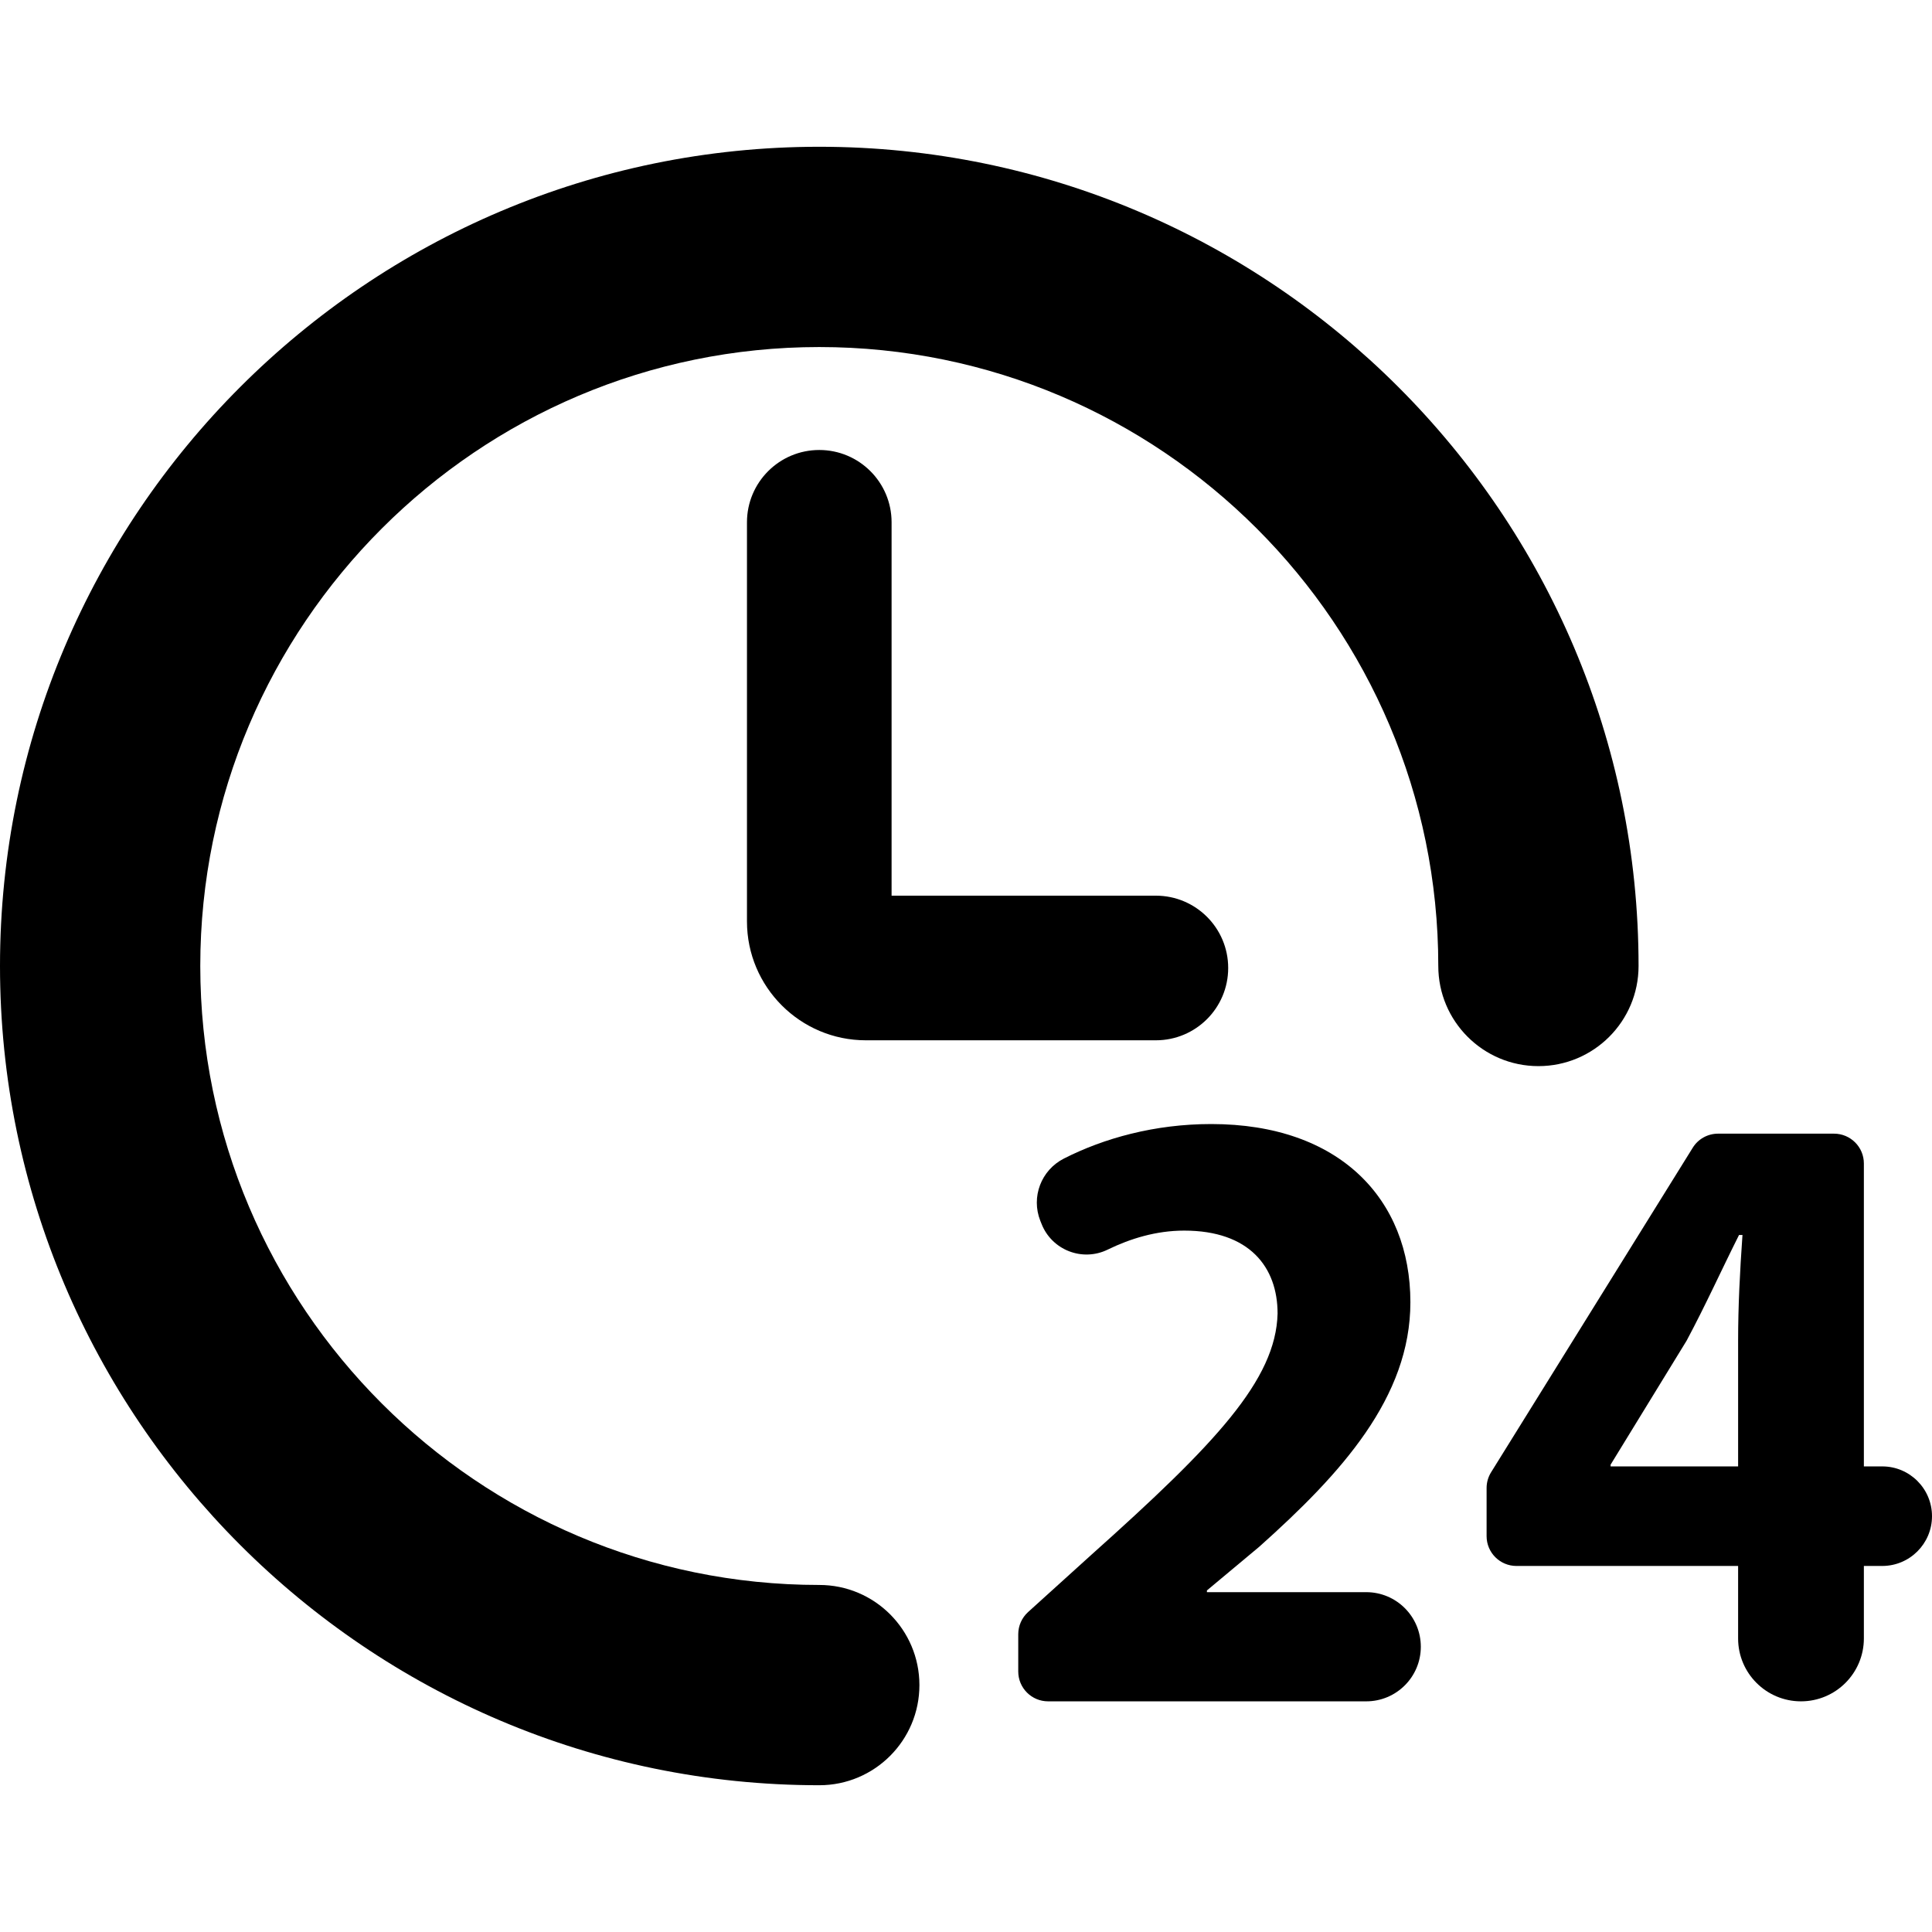 <svg xmlns="http://www.w3.org/2000/svg" xmlns:xlink="http://www.w3.org/1999/xlink" id="Capa_1" x="0px" y="0px" viewBox="0 0 494.289 494.289" style="enable-background:new 0 0 494.289 494.289;" xml:space="preserve"><g id="XMLID_9_">	<path id="XMLID_15_" d="M419.215,247.14c0-115.571-94.037-209.591-209.608-209.591C94.037,37.549,0,131.569,0,247.14  s94.037,209.6,209.606,209.6c14.146,0,25.62-11.467,25.62-25.62c0-14.152-11.475-25.619-25.62-25.619  c-87.333,0-158.367-71.036-158.367-158.361c0-87.316,71.034-158.352,158.367-158.352s158.37,71.036,158.37,158.352  c0,14.153,11.477,25.62,25.619,25.62C407.741,272.76,419.215,261.293,419.215,247.14z"></path>	<path id="XMLID_14_" d="M349.547,407.344h-40.766v-0.441l13.395-11.184c21.017-18.764,38.662-38.203,38.662-62.555  c0-26.362-18.113-45.586-50.955-45.586c-14.462,0-27.47,3.629-37.695,8.832c-5.82,2.961-8.438,9.833-6.037,15.912l0.334,0.826  c1.251,3.203,3.82,5.73,7.021,6.972c3.219,1.251,6.806,1.101,9.89-0.417c5.806-2.827,12.427-4.861,19.565-4.861  c16.746,0,23.9,9.374,23.9,21.224c-0.432,16.979-15.861,33.292-47.586,61.664l-16.262,14.719c-1.584,1.443-2.501,3.494-2.501,5.655  v9.54c0,4.211,3.419,7.631,7.639,7.631h81.396c7.707,0,13.959-6.255,13.959-13.961  C363.506,413.599,357.254,407.344,349.547,407.344z"></path>	<path id="XMLID_11_" d="M481.563,375.17h-4.704v-77.501c0-4.212-3.42-7.63-7.639-7.63h-29.674c-2.635,0-5.088,1.359-6.471,3.603  l-51.59,83.03c-0.751,1.209-1.149,2.602-1.149,4.027v12.31c0,4.211,3.419,7.631,7.639,7.631h56.71v18.556  c0,8.881,7.204,16.078,16.079,16.078c8.89,0,16.095-7.206,16.095-16.096V400.64h4.686c7.04,0,12.744-5.705,12.744-12.735  C494.289,380.874,488.585,375.17,481.563,375.17z M444.685,343.005v32.165h-32.627v-0.442l19.449-31.724  c4.904-9.165,8.707-17.664,13.41-27.037h0.885C445.135,325.341,444.685,334.29,444.685,343.005z"></path>	<path id="XMLID_10_" d="M209.607,115.127c-10.218,0-18.5,8.283-18.5,18.5v102.114c0,16.769,13.643,30.411,30.411,30.411h74.206  c10.218,0,18.5-8.283,18.5-18.5s-8.282-18.5-18.5-18.5h-67.617v-95.525C228.107,123.41,219.824,115.127,209.607,115.127z"></path></g><g></g><g></g><g></g><g></g><g></g><g></g><g></g><g></g><g></g><g></g><g></g><g></g><g></g><g></g><g></g></svg>